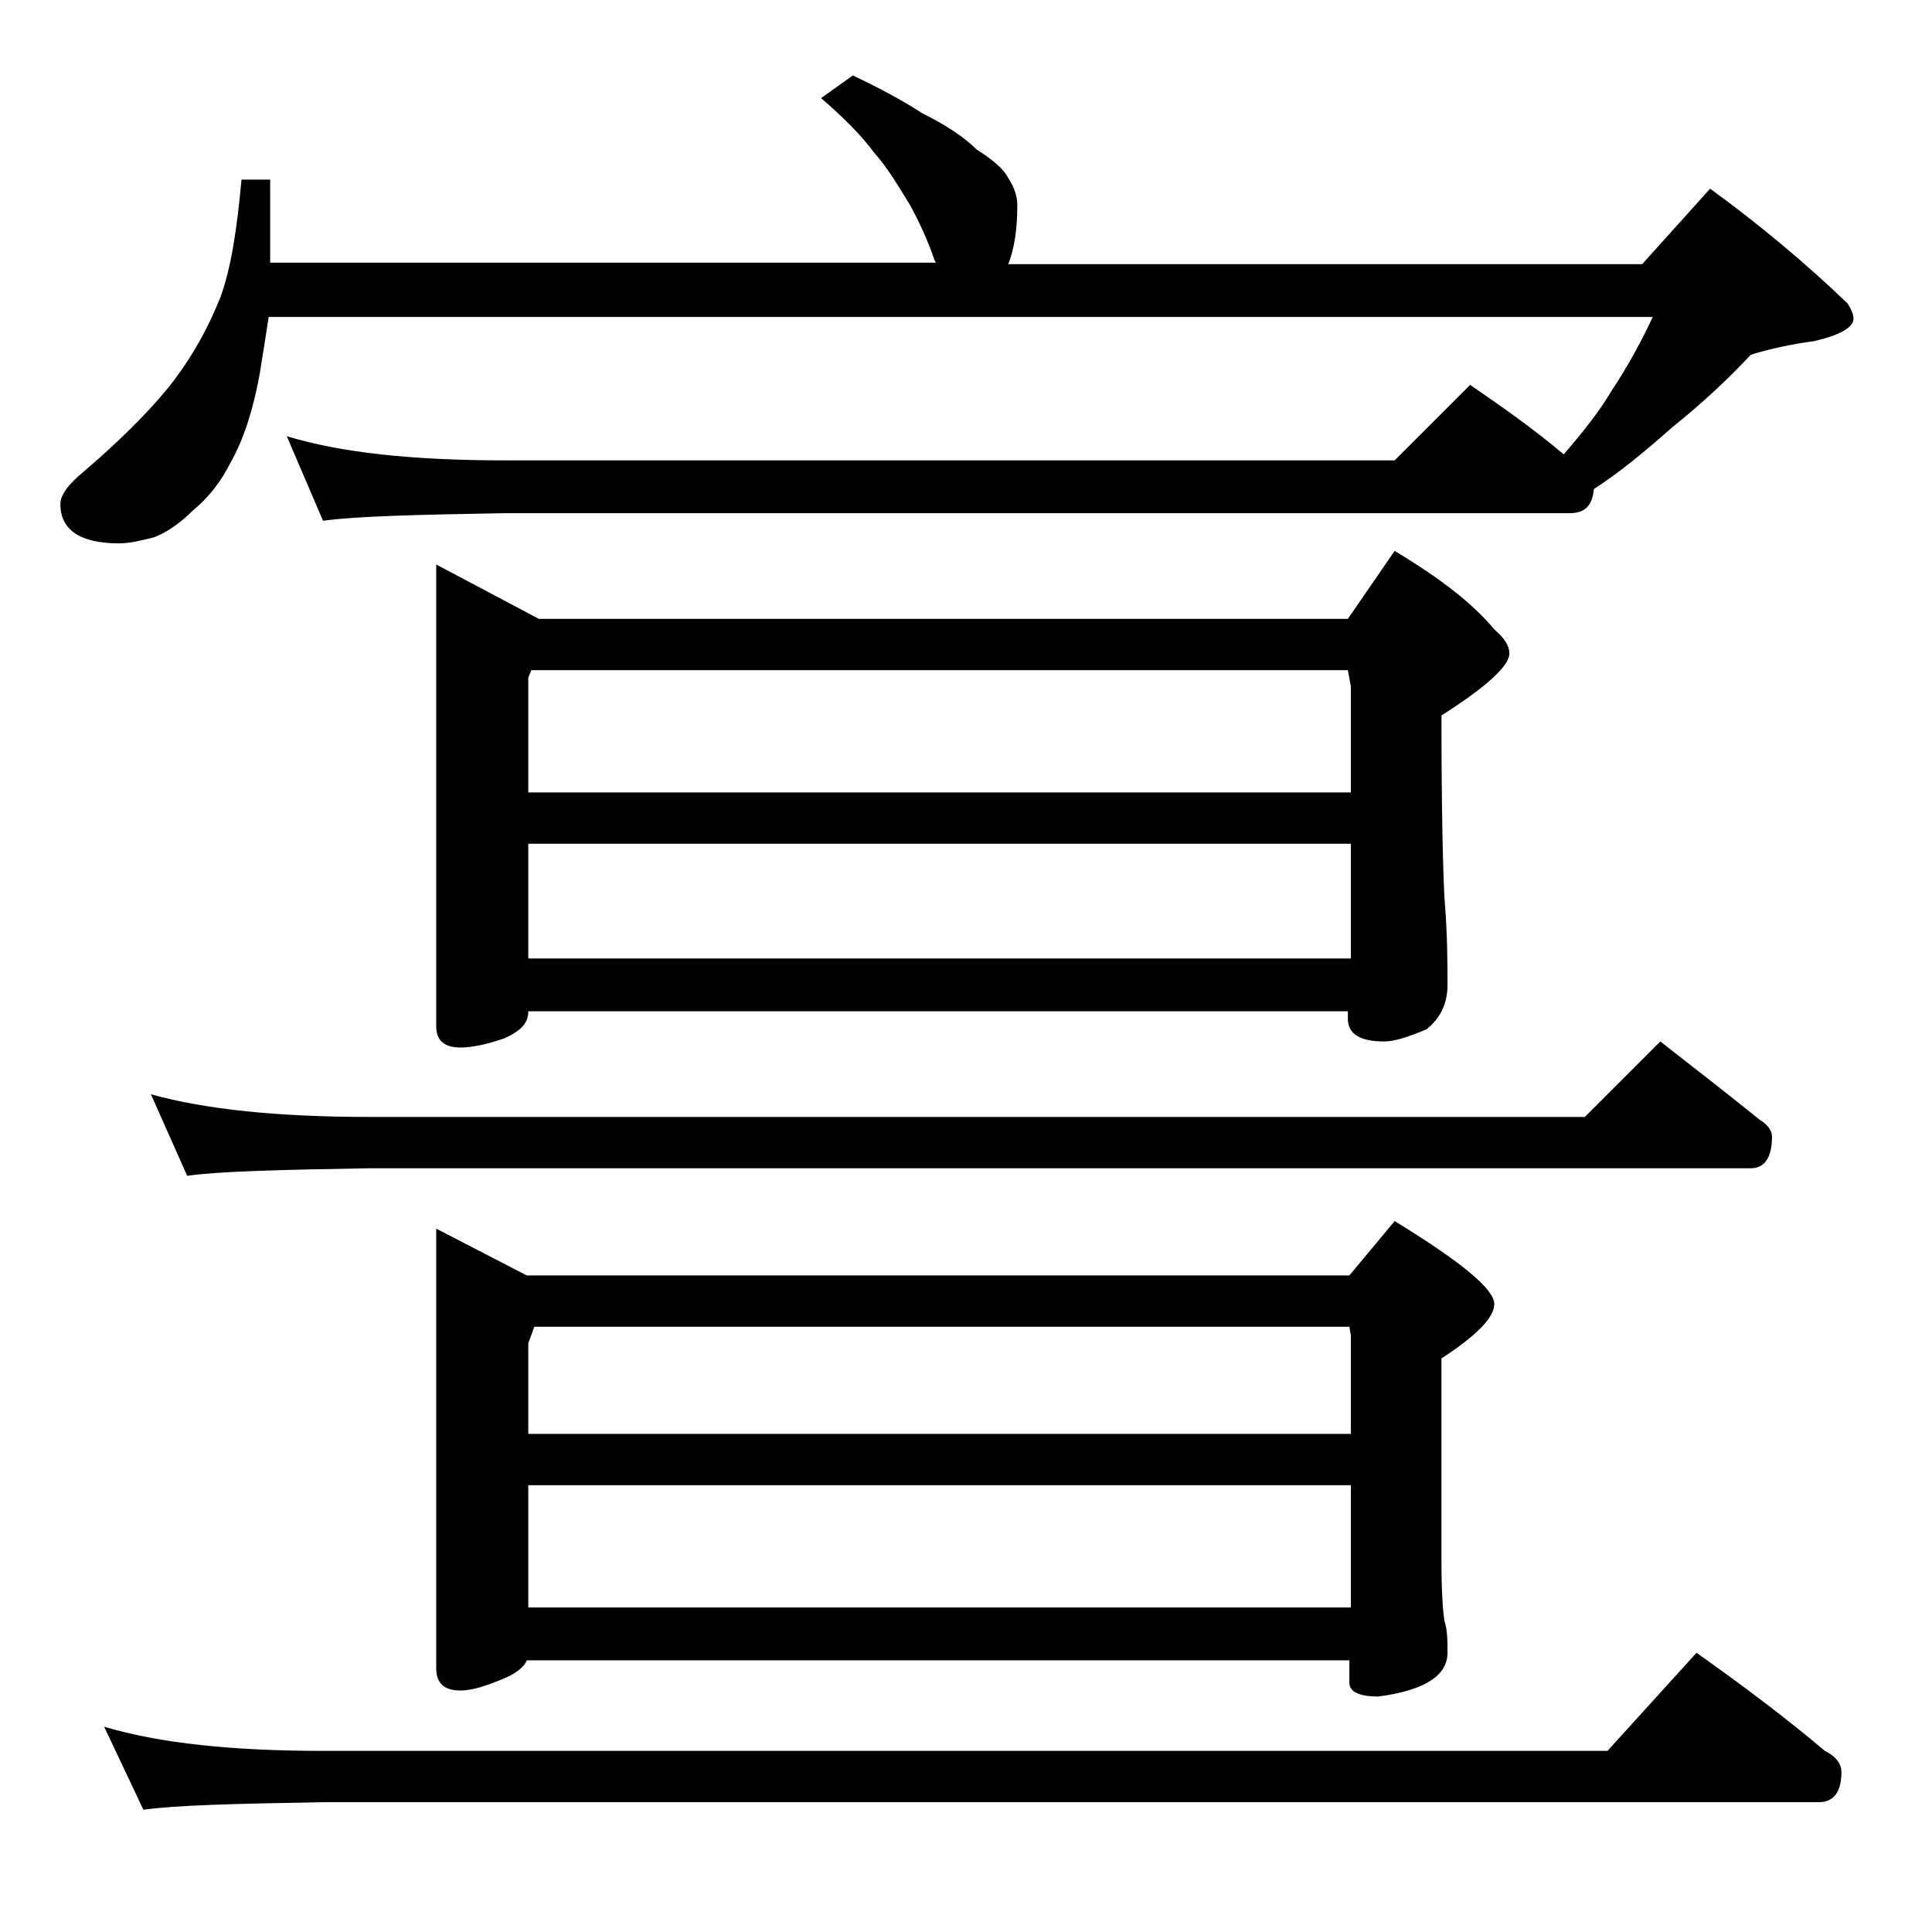 <?xml version="1.0" encoding="utf-8"?>
<!-- Generator: Adobe Illustrator 18.0.0, SVG Export Plug-In . SVG Version: 6.00 Build 0)  -->
<!DOCTYPE svg PUBLIC "-//W3C//DTD SVG 1.1//EN" "http://www.w3.org/Graphics/SVG/1.1/DTD/svg11.dtd">
<svg version="1.1" id="Layer_1" xmlns="http://www.w3.org/2000/svg" xmlns:xlink="http://www.w3.org/1999/xlink" x="0px" y="0px"
	 viewBox="0 0 128 128" enable-background="new 0 0 128 128" xml:space="preserve">
<path d="M19,28.9c3.6,1.1,8.4,1.6,14.4,1.6h59l5-5c2.2,1.5,4.3,3,6.2,4.6c1.3-1.5,2.4-2.9,3.1-4.1c1.2-1.8,2.1-3.5,2.8-5H17.8
	c-0.2,1.3-0.4,2.6-0.6,3.8c-0.4,2.2-1,4.2-1.9,5.8c-0.6,1.2-1.4,2.3-2.5,3.2c-0.9,0.9-1.8,1.5-2.6,1.8C9.4,35.8,8.6,36,7.9,36
	C5.3,36,4,35.1,4,33.4c0-0.6,0.5-1.3,1.6-2.2c2.8-2.4,4.8-4.5,6-6.1c1.2-1.6,2.2-3.4,3-5.4c0.7-1.9,1.1-4.5,1.4-7.8h1.9v5.5H62
	l-0.1-0.2c-0.4-1.2-1-2.5-1.6-3.6c-0.8-1.3-1.5-2.5-2.4-3.5c-0.8-1.1-2-2.3-3.5-3.6L56.5,5c1.7,0.8,3.2,1.6,4.6,2.5
	c1.6,0.8,2.8,1.6,3.6,2.4c1.1,0.7,1.8,1.3,2.1,1.9c0.4,0.6,0.6,1.2,0.6,1.8c0,1.6-0.2,2.9-0.6,3.9h42l4.5-5c3.3,2.4,6.4,5,9.1,7.6
	c0.2,0.3,0.4,0.7,0.4,1c0,0.6-0.9,1.1-2.6,1.5c-1.5,0.2-2.9,0.5-4.2,0.9c-1.5,1.6-3.2,3.2-5.2,4.8c-1.8,1.6-3.5,3-5.2,4.1
	c-0.1,1.1-0.6,1.6-1.6,1.6H33.4c-5.8,0.1-9.8,0.2-12,0.5L19,28.9z M6.9,114.4c3.7,1.1,8.5,1.6,14.5,1.6h85.1l5.9-6.5
	c3.1,2.2,5.9,4.3,8.5,6.5c0.8,0.4,1.1,0.9,1.1,1.4c0,1.3-0.5,2-1.5,2H21.4c-5.8,0.1-9.8,0.2-11.9,0.5L6.9,114.4z M10,72.5
	c3.6,1,8.4,1.5,14.5,1.5H105l5-5c2.3,1.8,4.5,3.5,6.6,5.2c0.5,0.3,0.8,0.7,0.8,1.1c0,1.4-0.5,2.1-1.4,2.1H24.5
	c-5.9,0.1-10,0.2-12.1,0.5L10,72.5z M35,67c0,0.8-0.5,1.3-1.6,1.8c-1.2,0.4-2.1,0.6-2.9,0.6c-1.1,0-1.6-0.5-1.6-1.4V37.4l6.8,3.6
	h53.6l3.1-4.5c3,1.8,5.2,3.5,6.6,5.2c0.7,0.6,1,1.1,1,1.6c0,0.8-1.5,2.2-4.5,4.1c0,6.2,0.1,10.2,0.2,12.1c0.2,2.4,0.2,4.3,0.2,5.8
	c0,1.2-0.5,2.2-1.4,2.9c-1.2,0.5-2.1,0.8-2.8,0.8c-1.6,0-2.4-0.5-2.4-1.5V67H35z M89.4,84.5l3-3.6c4.4,2.7,6.6,4.5,6.6,5.5
	c0,0.9-1.2,2.1-3.5,3.6v13.4c0,2.1,0.1,3.4,0.2,4c0.2,0.6,0.2,1.3,0.2,2.1c0,1.5-1.5,2.5-4.6,2.9c-1.2,0-1.9-0.3-1.9-0.9V110H34.9
	c-0.2,0.5-0.8,0.9-1.5,1.2c-1.2,0.5-2.1,0.8-2.9,0.8c-1.1,0-1.6-0.5-1.6-1.5V81.4l6,3.1H89.4z M35.2,44.4L35,44.9v7.6h54.5v-7
	l-0.2-1.1H35.2z M35,55.9v7.6h54.5v-7.6H35z M35.4,87.9L35,89v6h54.5v-6.5l-0.1-0.6H35.4z M89.5,106.5v-8.1H35v8.1H89.5z"/>
</svg>
